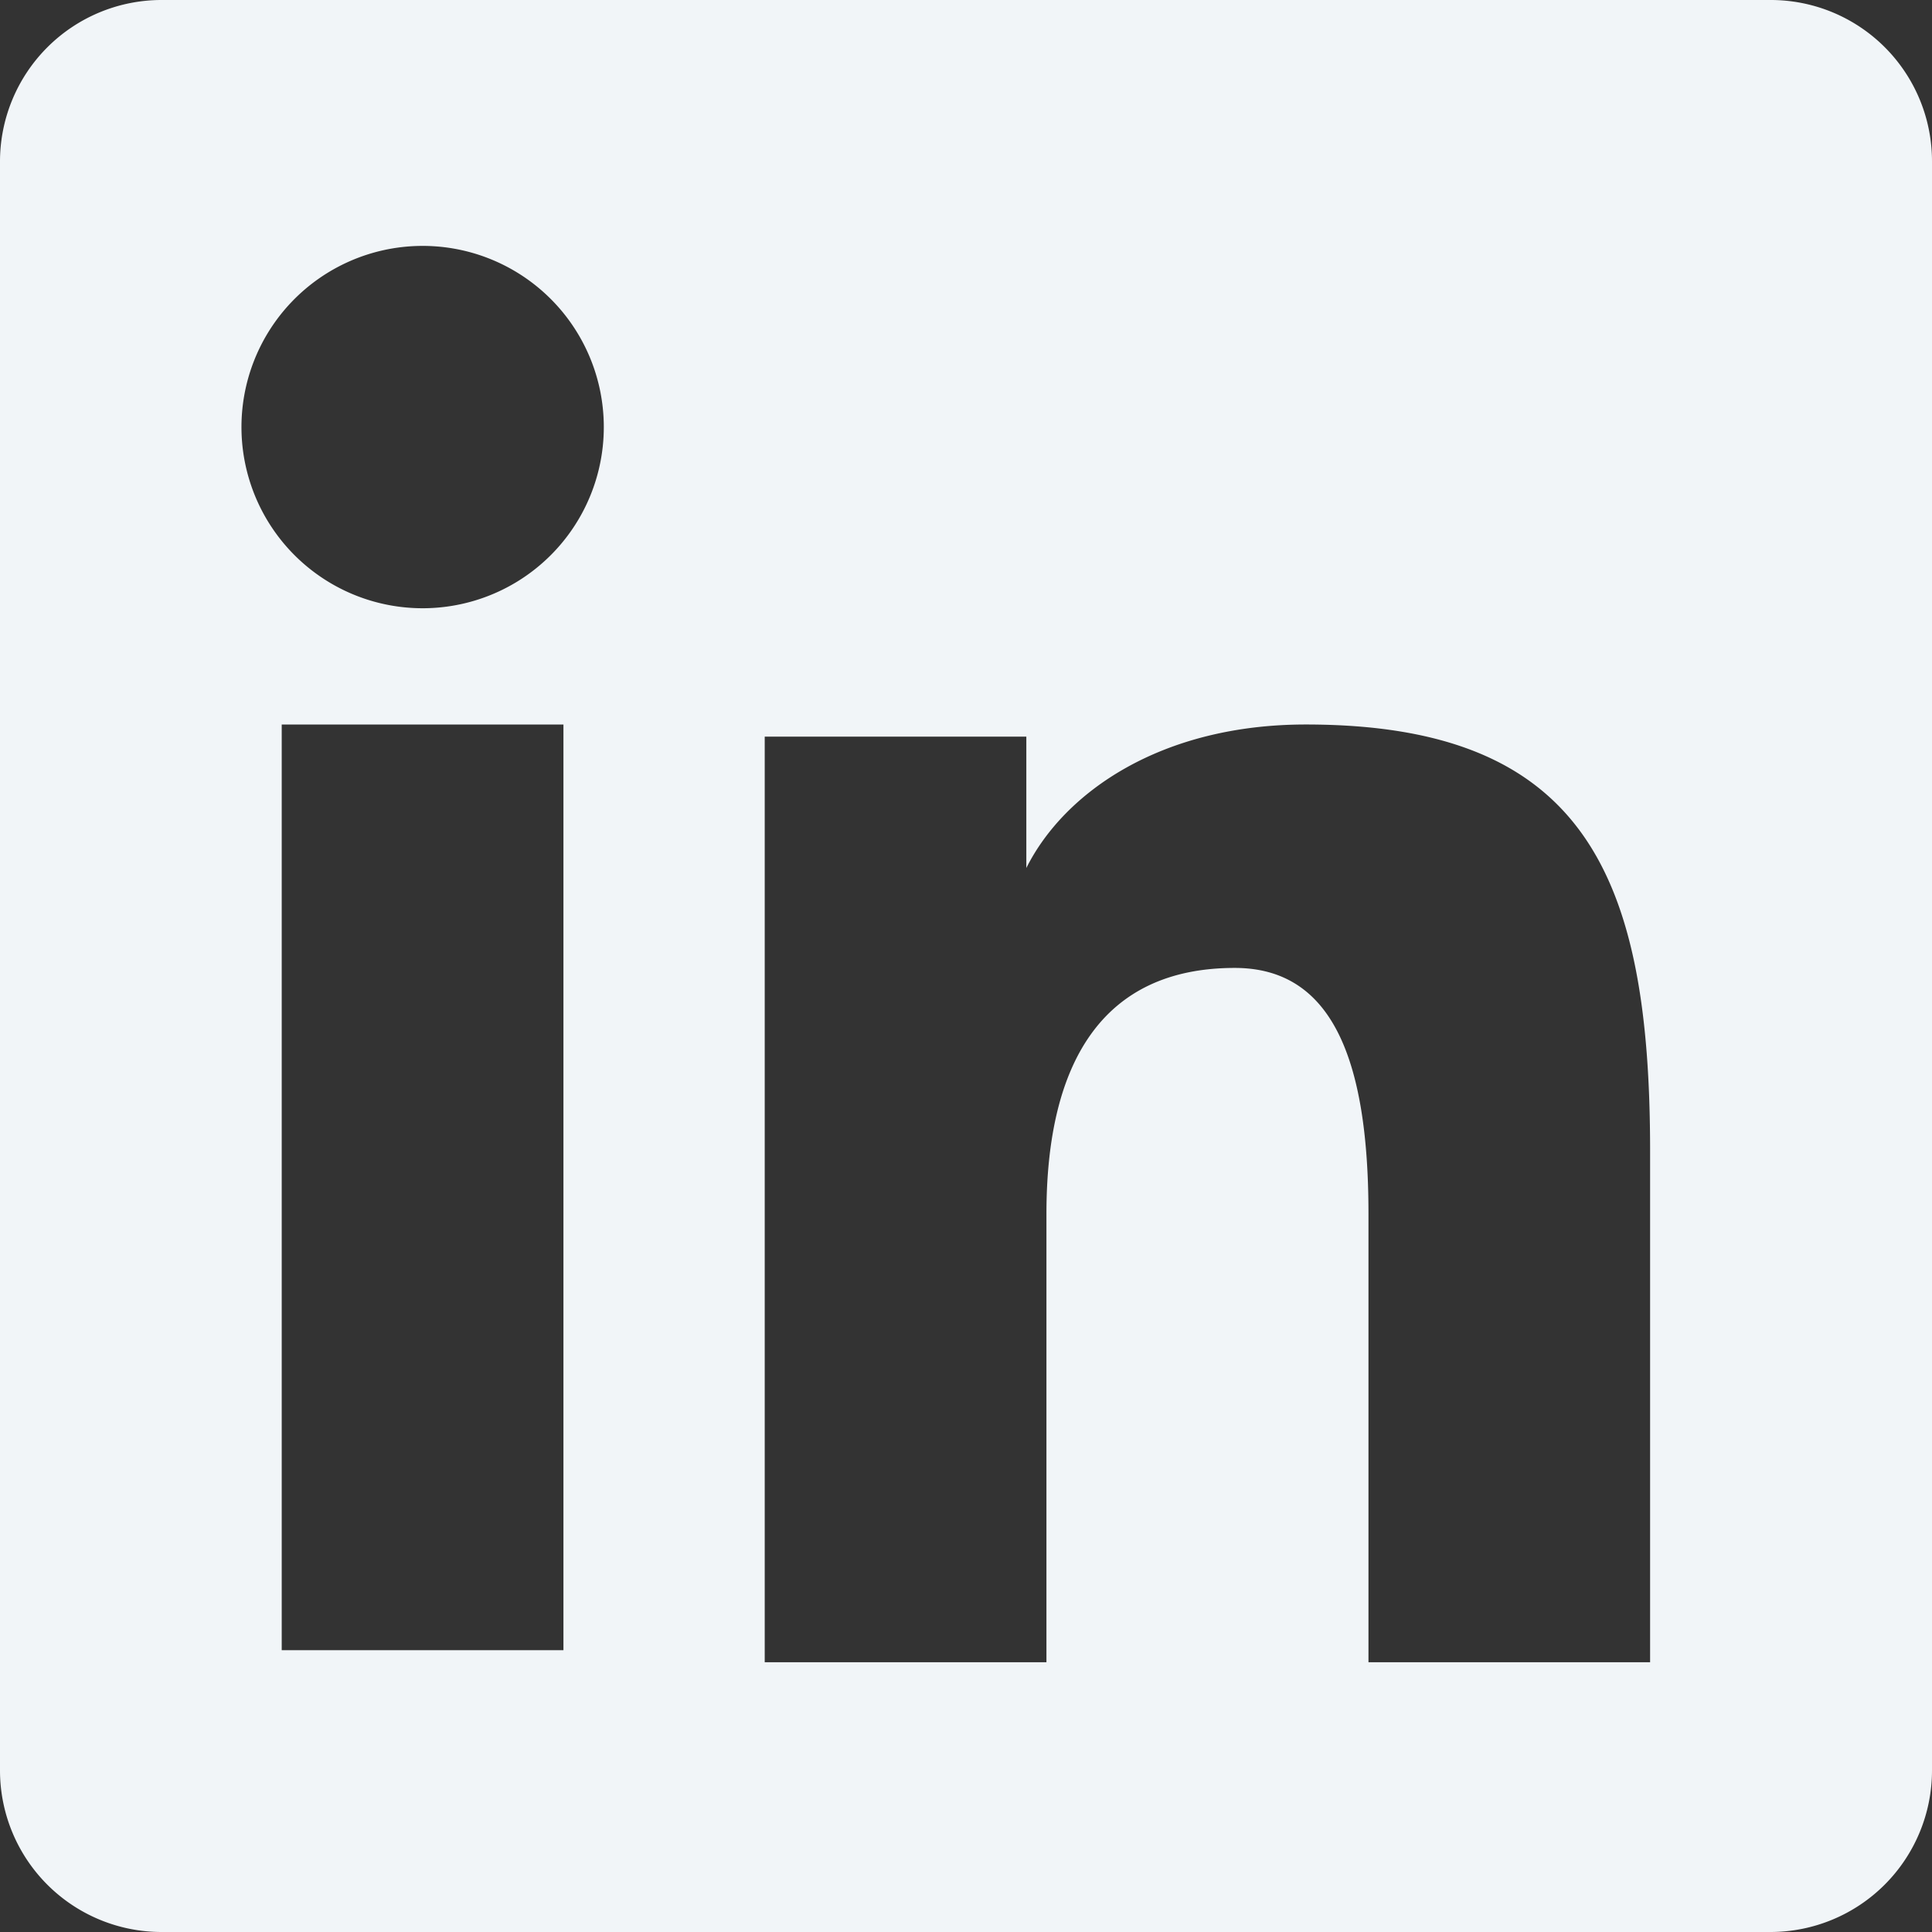 <svg xmlns="http://www.w3.org/2000/svg" width="22" height="22" fill="none" viewBox="0 0 22 22"><rect x="0" y="0" width="22" height="22" fill="#333333" stroke="none"/><path fill="#f1f5f8" fill-rule="evenodd" d="M0 1.838A1.84 1.84 0 0 1 1.838 0H20.16A1.836 1.836 0 0 1 22 1.838V20.16A1.84 1.84 0 0 1 20.161 22H1.838A1.84 1.84 0 0 1 0 20.161zm8.708 6.55h2.979v1.496c.43-.86 1.53-1.634 3.183-1.634 3.169 0 3.92 1.713 3.92 4.856v5.822h-3.207v-5.106c0-1.79-.43-2.8-1.522-2.8-1.515 0-2.145 1.089-2.145 2.8v5.106H8.708zm-5.5 10.403h3.208V8.25H3.208v10.541M6.875 4.812a2.063 2.063 0 1 1-4.125.09 2.063 2.063 0 0 1 4.125-.09" clip-rule="evenodd"/></svg>